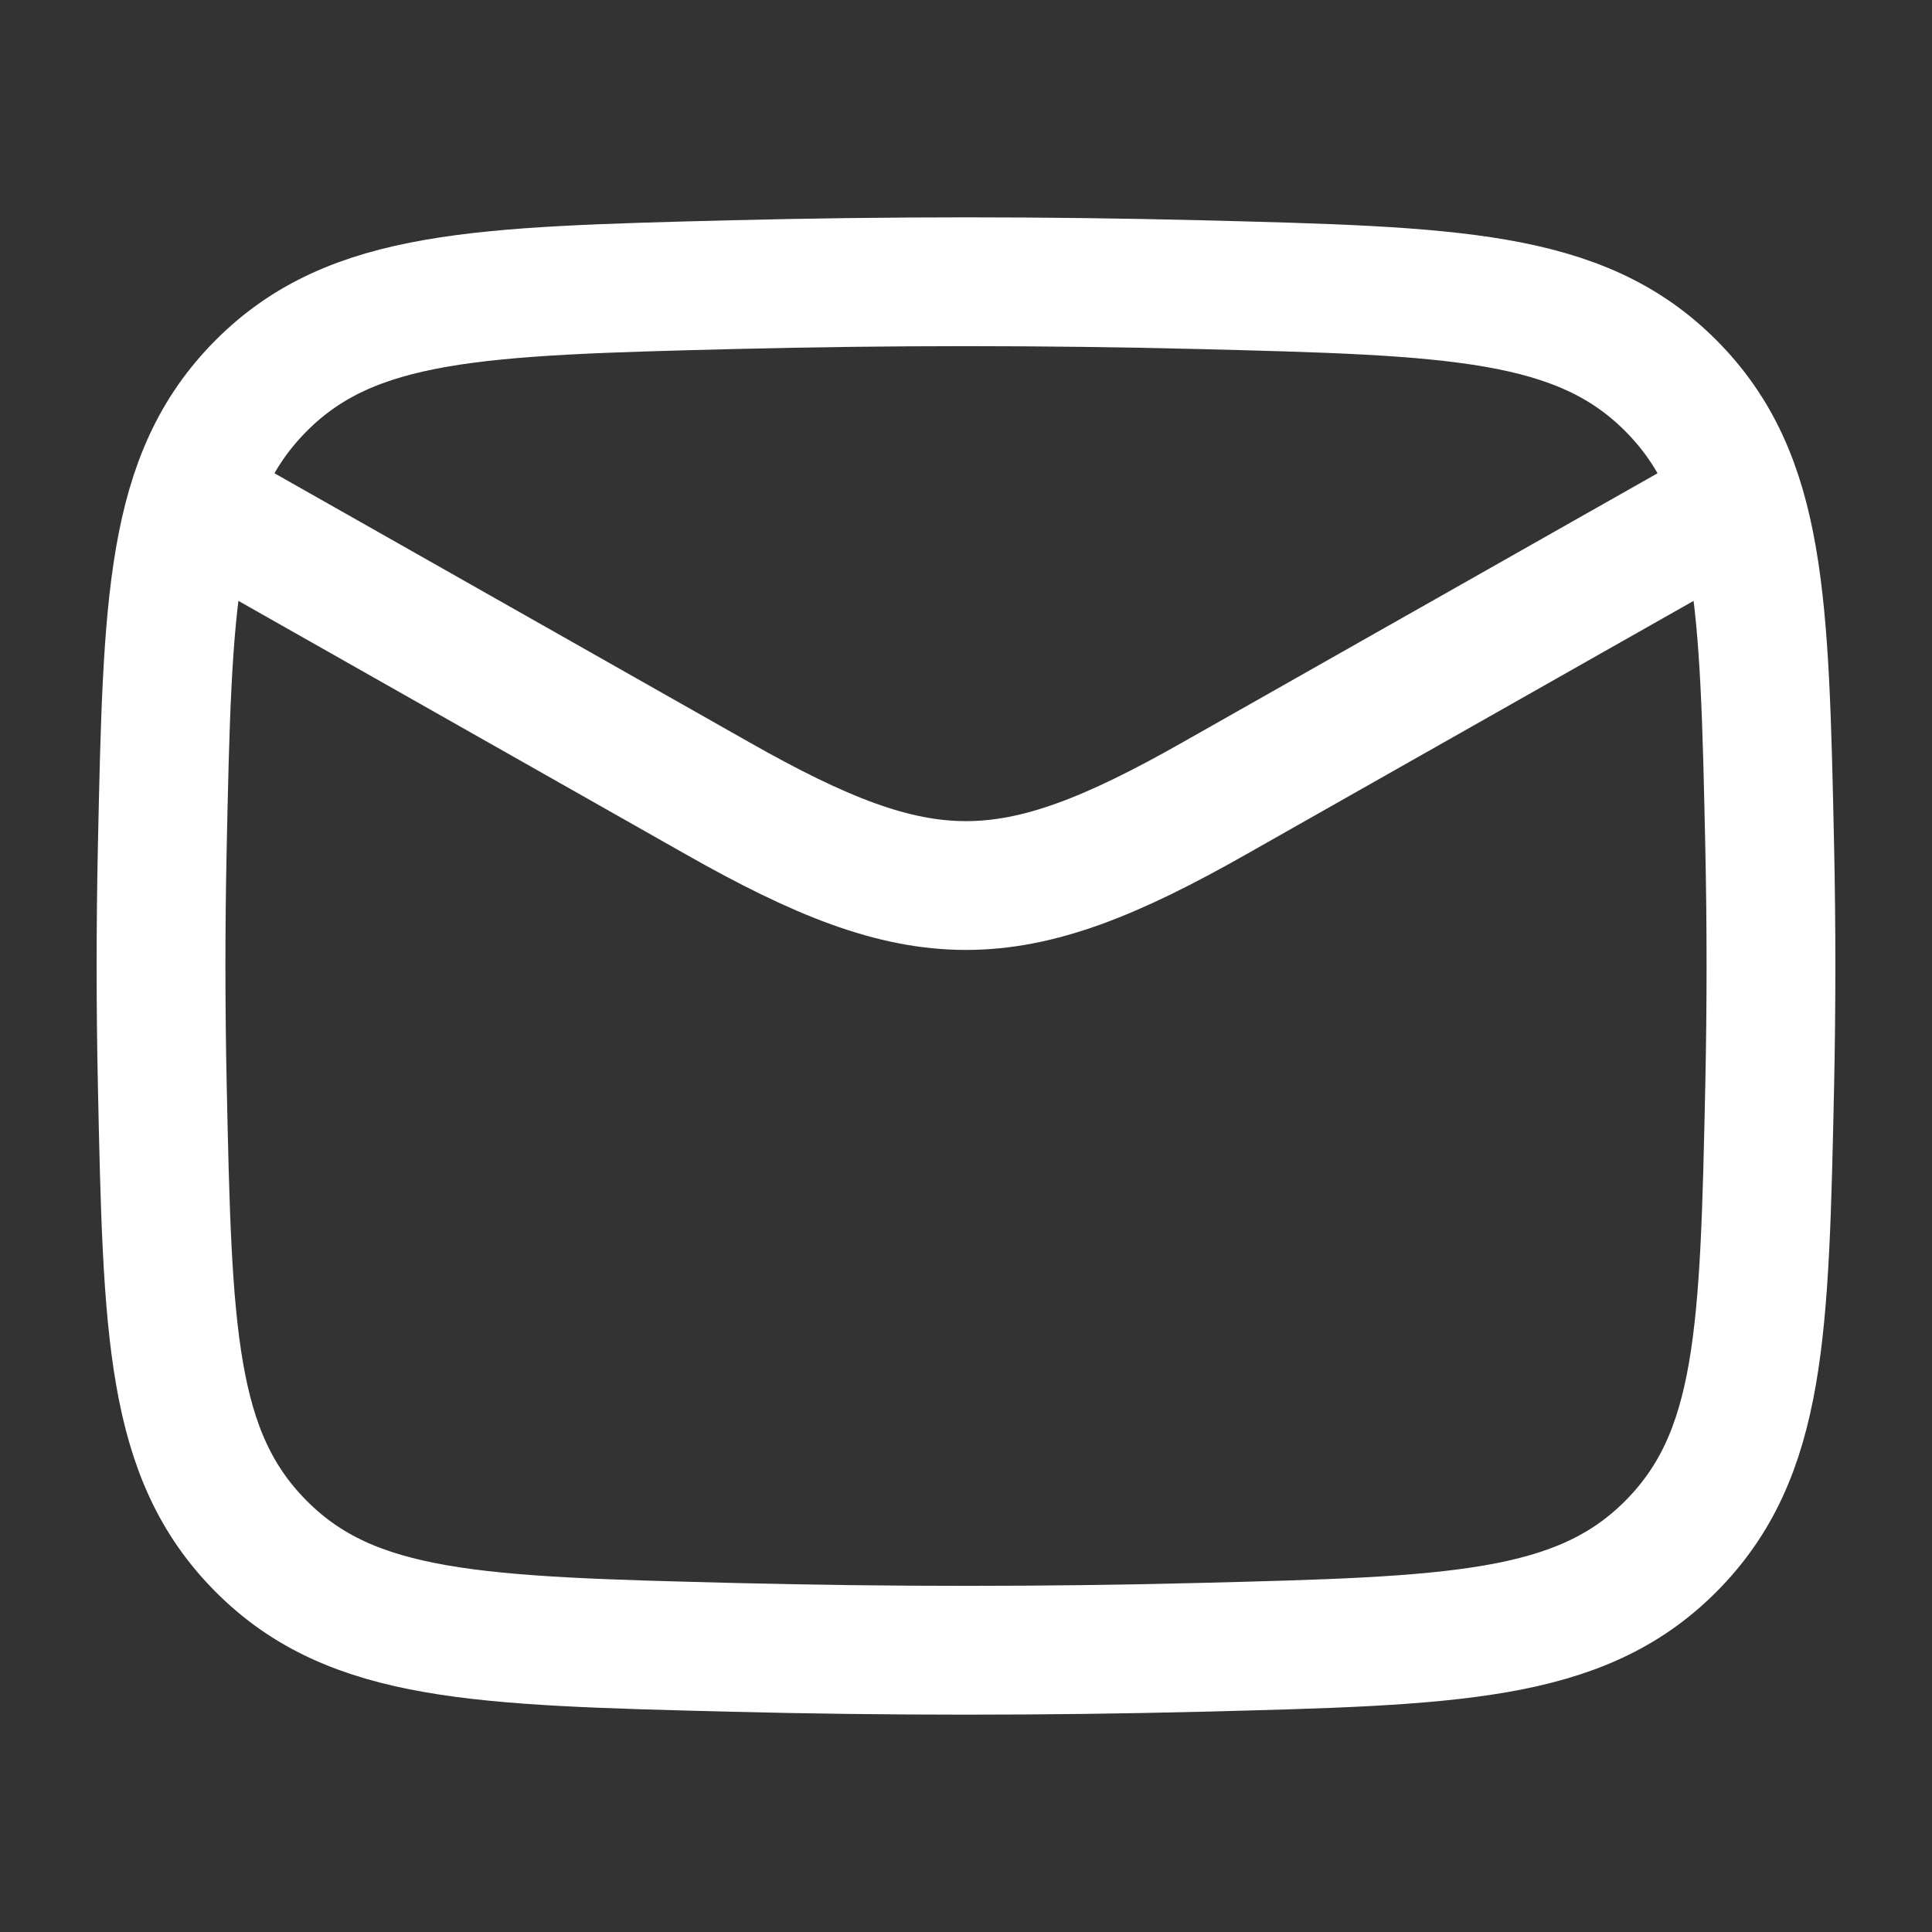 <?xml version="1.0" encoding="utf-8"?>
<svg xmlns="http://www.w3.org/2000/svg" fill="none" height="100%" overflow="visible" preserveAspectRatio="none" style="display: block;" viewBox="0 0 15 15" width="100%">
<rect x="0" y="0" width="15" height="15" fill="#333333" stroke="none"/>
<g id="mail-01-stroke-rounded 1">
<path d="M1.25 3.75L5.571 6.198C7.163 7.101 7.837 7.101 9.429 6.198L13.75 3.75" id="Vector" stroke="white"/>
<path d="M1.26 8.422C1.301 10.338 1.321 11.296 2.028 12.006C2.735 12.716 3.719 12.74 5.687 12.79C6.9 12.82 8.1 12.82 9.313 12.79C11.281 12.74 12.265 12.716 12.972 12.006C13.679 11.296 13.699 10.338 13.74 8.422C13.753 7.806 13.753 7.194 13.74 6.578C13.699 4.662 13.679 3.704 12.972 2.994C12.265 2.285 11.281 2.26 9.313 2.21C8.1 2.18 6.9 2.18 5.687 2.21C3.719 2.26 2.735 2.285 2.028 2.994C1.321 3.704 1.301 4.662 1.26 6.578C1.247 7.194 1.247 7.806 1.26 8.422Z" id="Vector_2" stroke="white"/>
</g>
</svg>